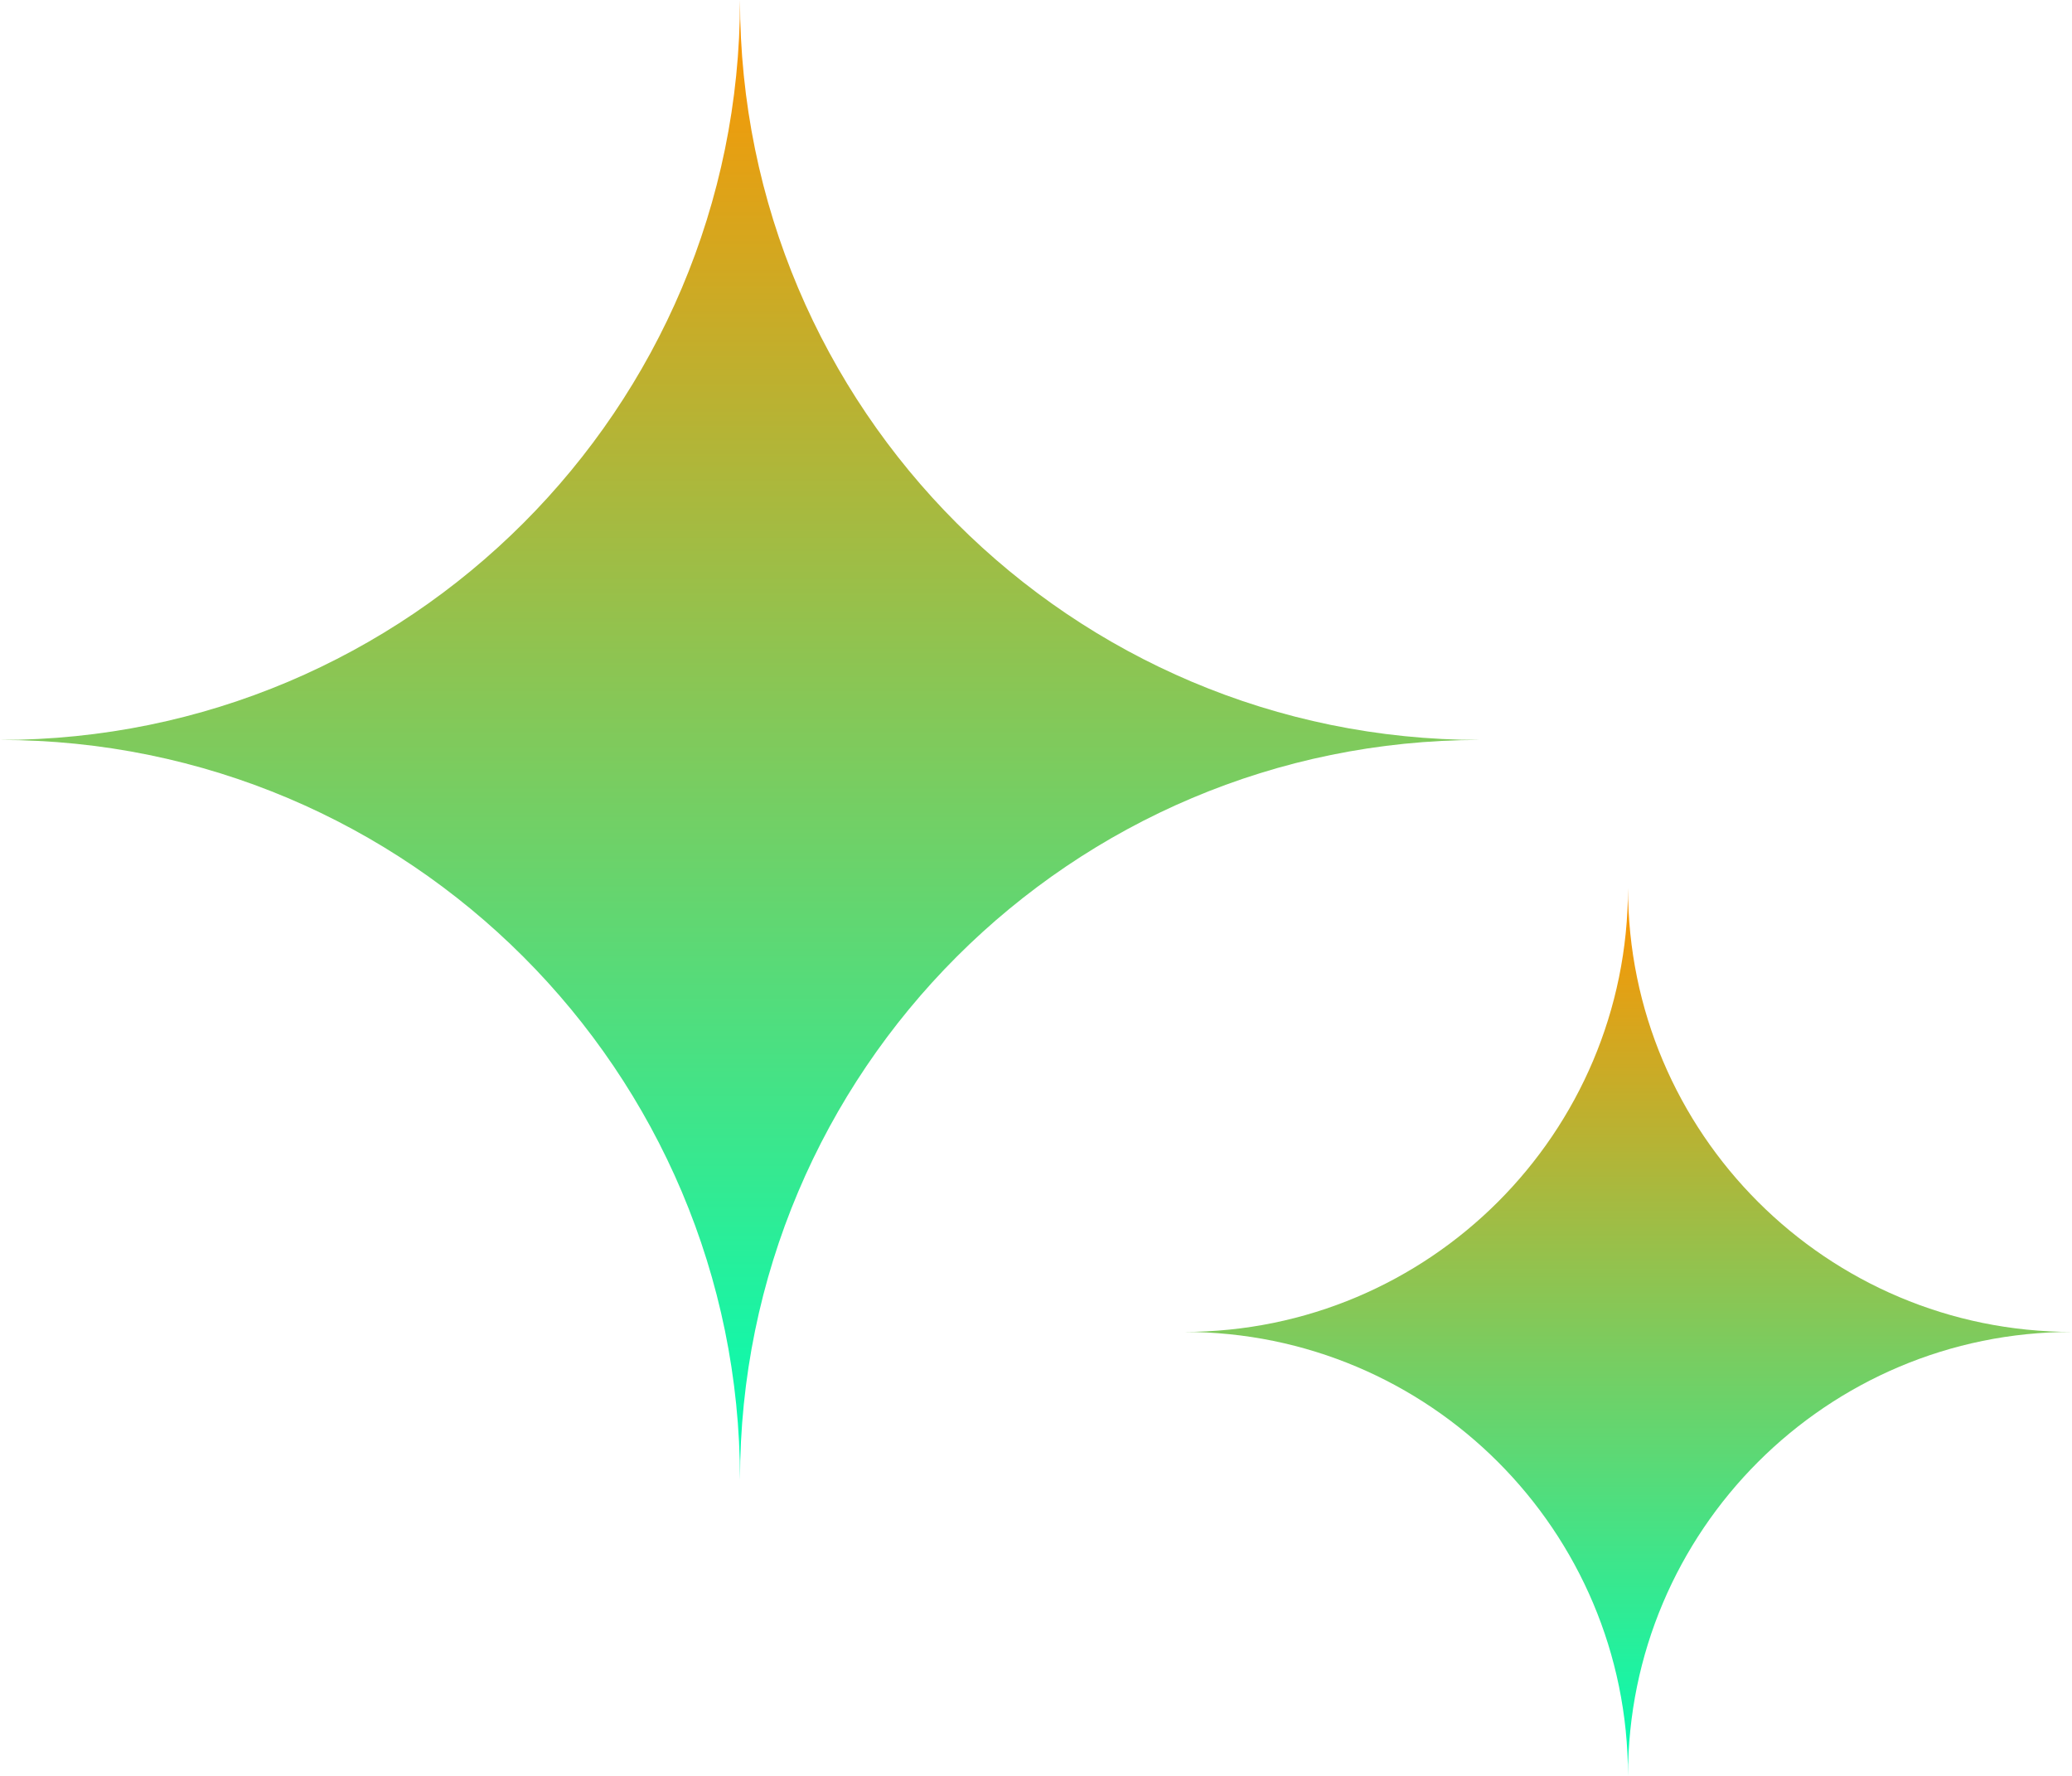 <svg width="70" height="60" viewBox="0 0 70 60" fill="none" xmlns="http://www.w3.org/2000/svg">
<path d="M25 0C25 13.807 36.193 25 50 25C36.193 25 25 36.193 25 50C25 36.193 13.807 25 0 25C13.807 25 25 13.807 25 0Z" fill="url(#paint0_linear_11294_12908)"/>
<path d="M55 30C55 38.284 61.716 45 70 45C61.716 45 55 51.716 55 60C55 51.716 48.284 45 40 45C48.284 45 55 38.284 55 30Z" fill="url(#paint1_linear_11294_12908)"/>
<defs>
<linearGradient id="paint0_linear_11294_12908" x1="25" y1="0" x2="25" y2="50" gradientUnits="userSpaceOnUse">
<stop stop-color="#FF9500"/>
<stop offset="1" stop-color="#00FFB7"/>
</linearGradient>
<linearGradient id="paint1_linear_11294_12908" x1="55" y1="30" x2="55" y2="60" gradientUnits="userSpaceOnUse">
<stop stop-color="#FF9500"/>
<stop offset="1" stop-color="#00FFB7"/>
</linearGradient>
</defs>
</svg>
